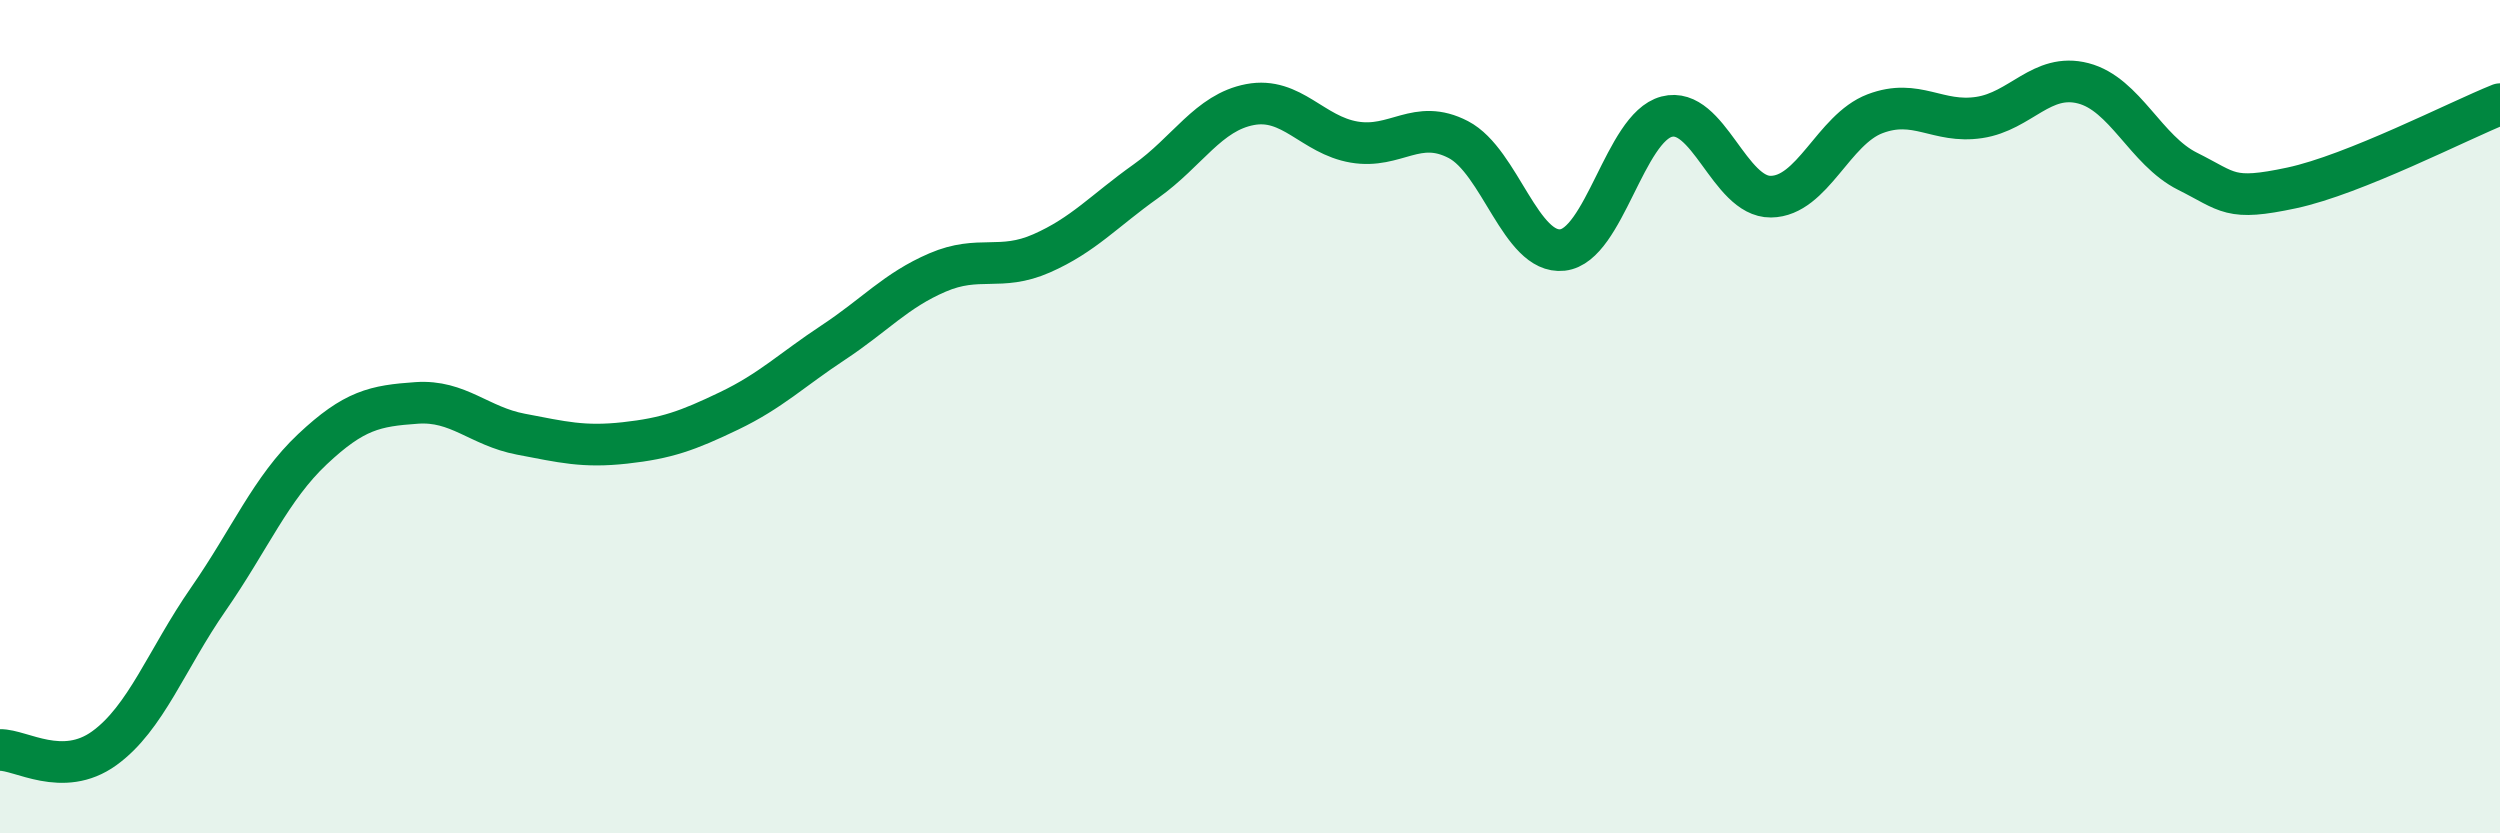 
    <svg width="60" height="20" viewBox="0 0 60 20" xmlns="http://www.w3.org/2000/svg">
      <path
        d="M 0,18 C 0.5,17.99 1.5,18.68 2.5,17.96 C 3.5,17.24 4,15.82 5,14.38 C 6,12.94 6.5,11.72 7.5,10.78 C 8.5,9.84 9,9.74 10,9.67 C 11,9.6 11.5,10.23 12.5,10.42 C 13.5,10.61 14,10.74 15,10.63 C 16,10.52 16.5,10.34 17.5,9.86 C 18.5,9.38 19,8.88 20,8.22 C 21,7.56 21.5,6.97 22.5,6.54 C 23.5,6.11 24,6.52 25,6.08 C 26,5.64 26.5,5.06 27.5,4.35 C 28.5,3.64 29,2.7 30,2.51 C 31,2.32 31.5,3.24 32.5,3.41 C 33.5,3.58 34,2.83 35,3.35 C 36,3.87 36.5,6.11 37.5,6 C 38.5,5.89 39,3.06 40,2.8 C 41,2.54 41.5,4.73 42.5,4.72 C 43.5,4.71 44,3.11 45,2.73 C 46,2.35 46.5,2.97 47.5,2.82 C 48.5,2.67 49,1.74 50,2 C 51,2.26 51.5,3.61 52.5,4.11 C 53.5,4.61 53.5,4.83 55,4.51 C 56.5,4.19 59,2.9 60,2.5L60 20L0 20Z"
        fill="#008740"
        opacity="0.1"
        stroke-linecap="round"
        stroke-linejoin="round"
      />
      <path
        d="M 0,18 C 0.5,17.99 1.5,18.68 2.5,17.96 C 3.5,17.24 4,15.82 5,14.38 C 6,12.94 6.5,11.72 7.5,10.78 C 8.5,9.84 9,9.74 10,9.67 C 11,9.6 11.5,10.23 12.5,10.42 C 13.5,10.61 14,10.74 15,10.63 C 16,10.52 16.5,10.34 17.5,9.86 C 18.5,9.38 19,8.88 20,8.22 C 21,7.56 21.5,6.97 22.5,6.54 C 23.5,6.11 24,6.52 25,6.08 C 26,5.64 26.5,5.06 27.5,4.35 C 28.5,3.64 29,2.7 30,2.51 C 31,2.32 31.5,3.24 32.5,3.41 C 33.5,3.58 34,2.83 35,3.35 C 36,3.87 36.5,6.11 37.5,6 C 38.5,5.89 39,3.06 40,2.8 C 41,2.54 41.5,4.73 42.5,4.72 C 43.5,4.71 44,3.11 45,2.73 C 46,2.35 46.5,2.97 47.5,2.82 C 48.5,2.67 49,1.74 50,2 C 51,2.26 51.5,3.61 52.5,4.11 C 53.5,4.61 53.5,4.83 55,4.51 C 56.5,4.19 59,2.9 60,2.5"
        stroke="#008740"
        stroke-width="1"
        fill="none"
        stroke-linecap="round"
        stroke-linejoin="round"
      />
    </svg>
  